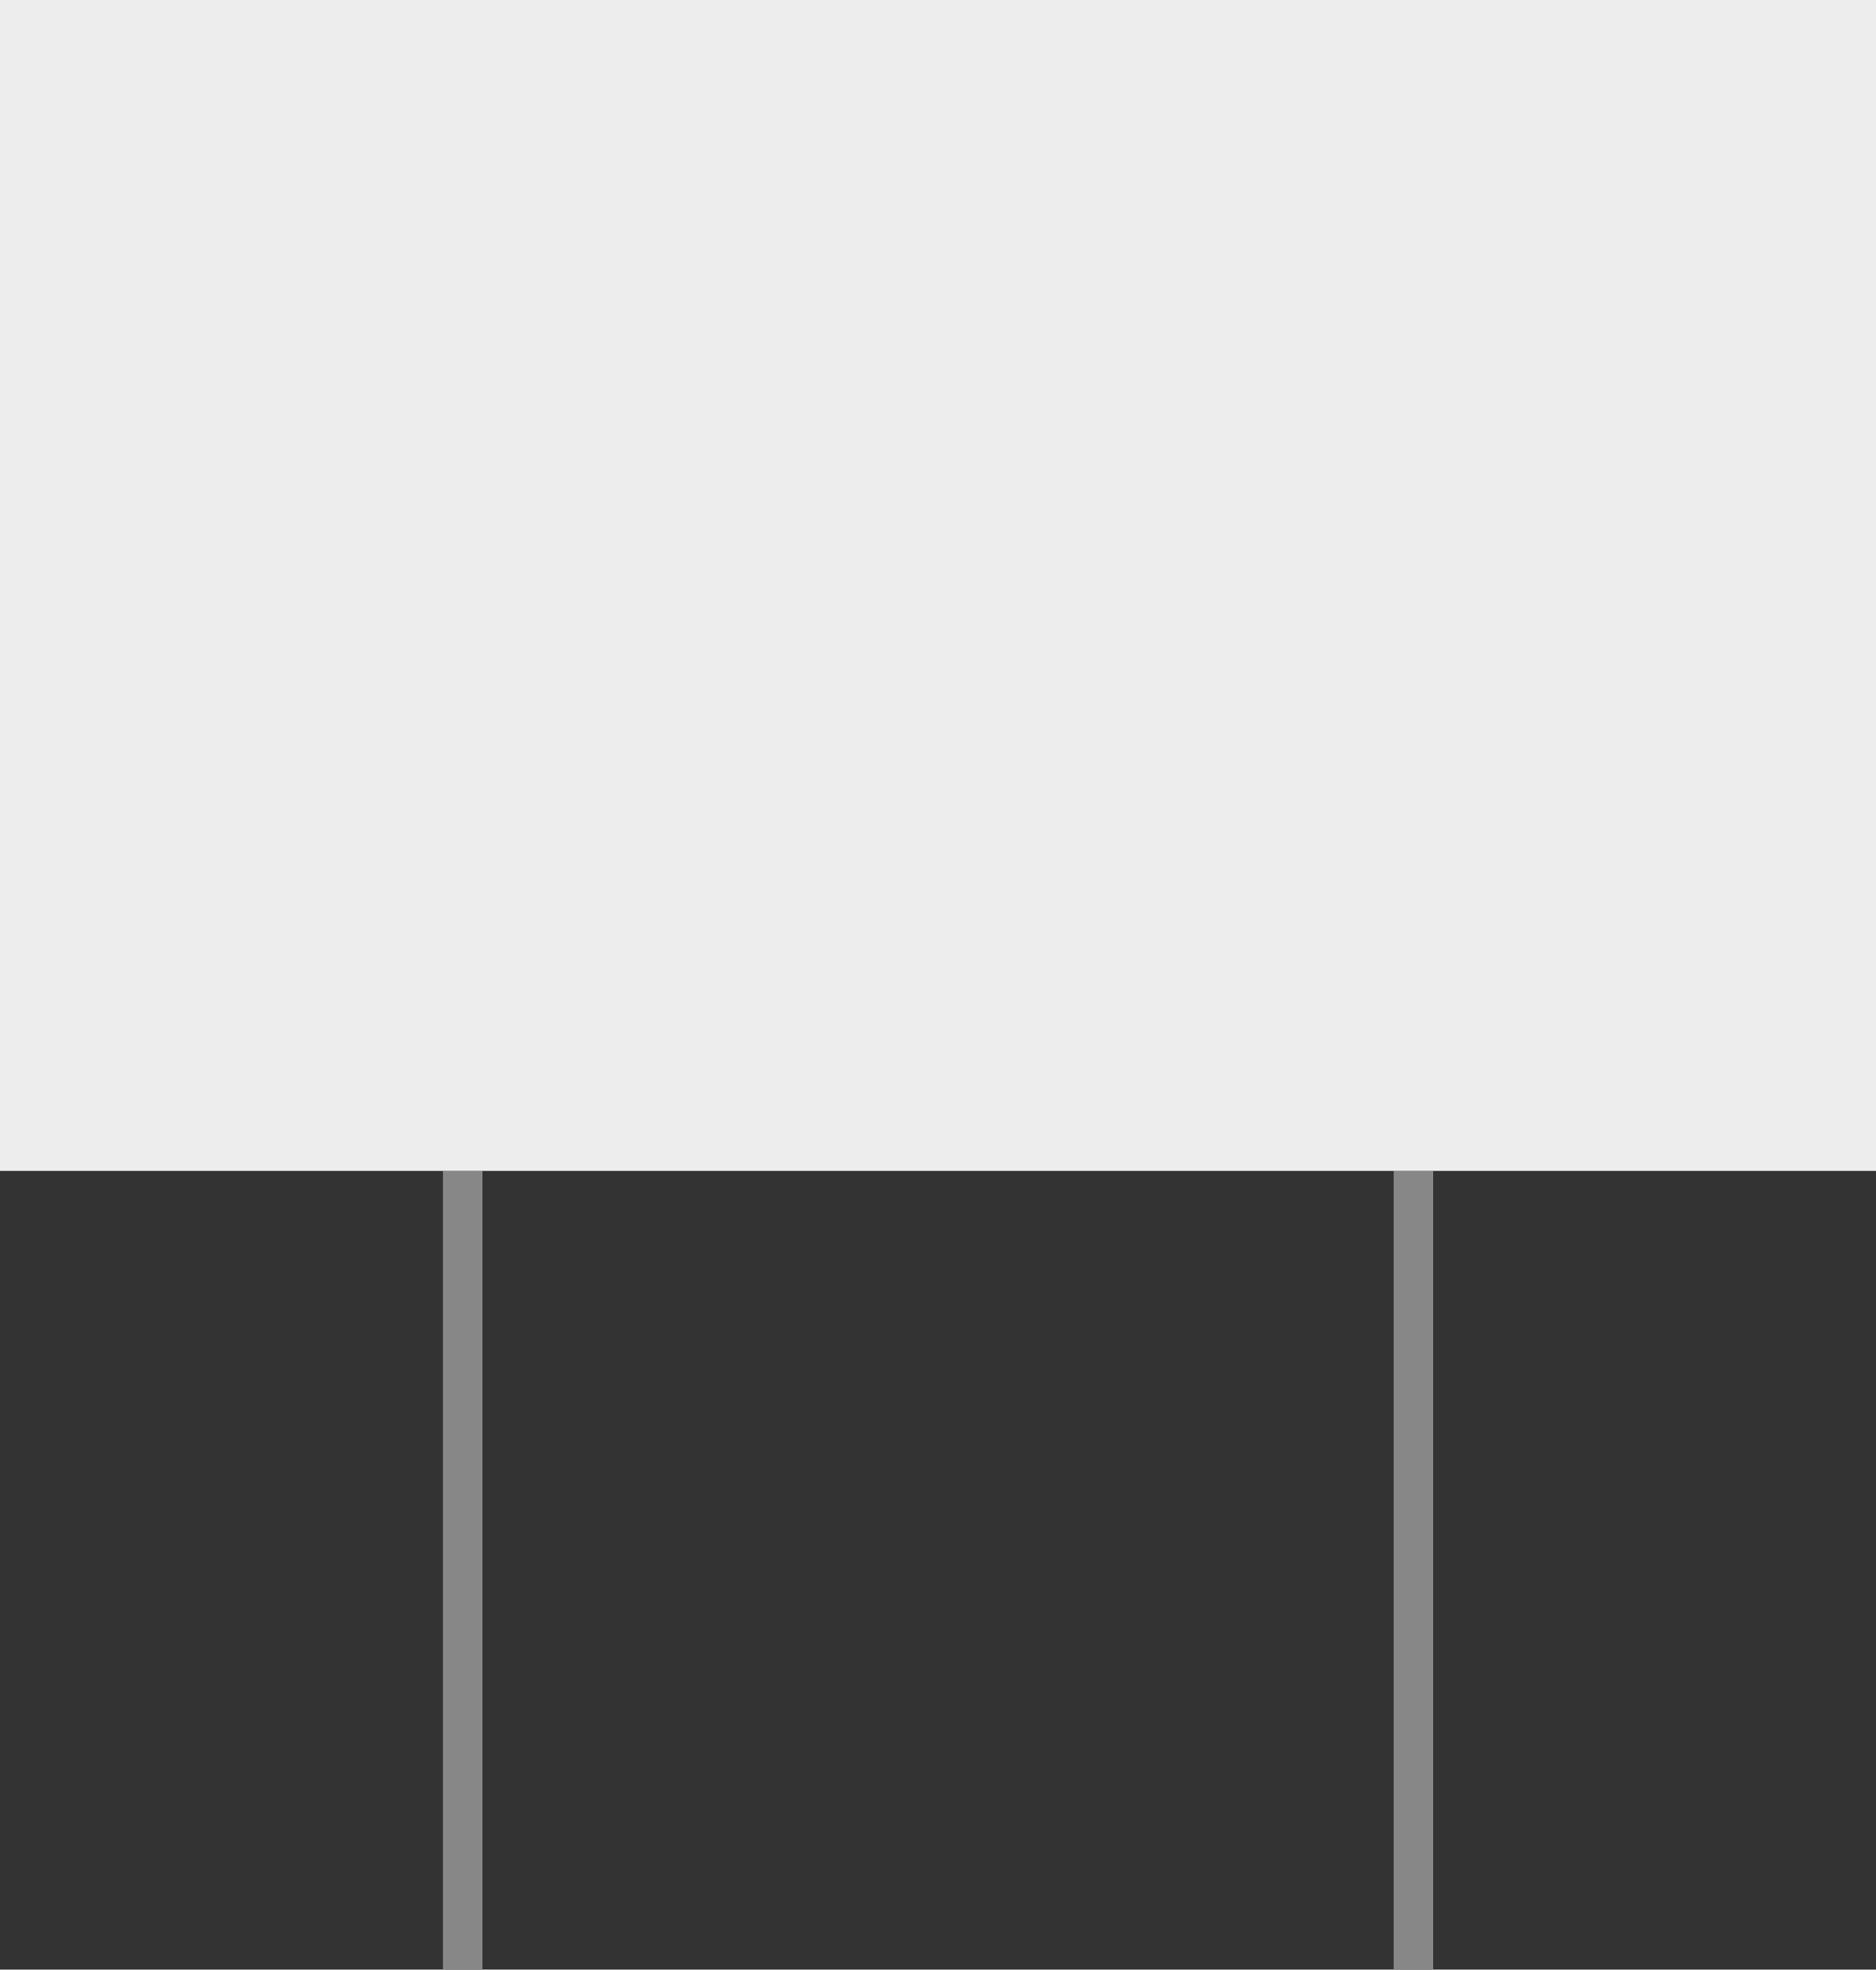 <?xml version="1.0" encoding="UTF-8"?><svg xmlns="http://www.w3.org/2000/svg" xmlns:xlink="http://www.w3.org/1999/xlink" height="397.2" preserveAspectRatio="xMidYMid meet" version="1.0" viewBox="0.0 0.0 378.5 397.2" width="378.5" zoomAndPan="magnify"><rect x="0.0" y="0.0" width="378.5" height="397.2" fill="#333333" stroke="none"/><defs><clipPath id="a"><path d="M 281 236 L 290 236 L 290 397.172 L 281 397.172 Z M 281 236"/></clipPath><clipPath id="b"><path d="M 89 236 L 98 236 L 98 397.172 L 89 397.172 Z M 89 236"/></clipPath><clipPath id="c"><path d="M 0 0 L 378.531 0 L 378.531 237 L 0 237 Z M 0 0"/></clipPath></defs><g><g clip-path="url(#a)" id="change1_1"><path d="M 289.168 397.172 L 281.184 397.172 L 281.184 236.125 L 289.168 236.125 L 289.168 397.172" fill="#878787"/></g><g clip-path="url(#b)" id="change1_2"><path d="M 97.344 397.172 L 89.363 397.172 L 89.363 236.125 L 97.344 236.125 L 97.344 397.172" fill="#878787"/></g><g clip-path="url(#c)" id="change2_1"><path d="M 0 0 L 378.531 0 L 378.531 236.125 L 0 236.125 L 0 0" fill="#ededed"/></g></g></svg>